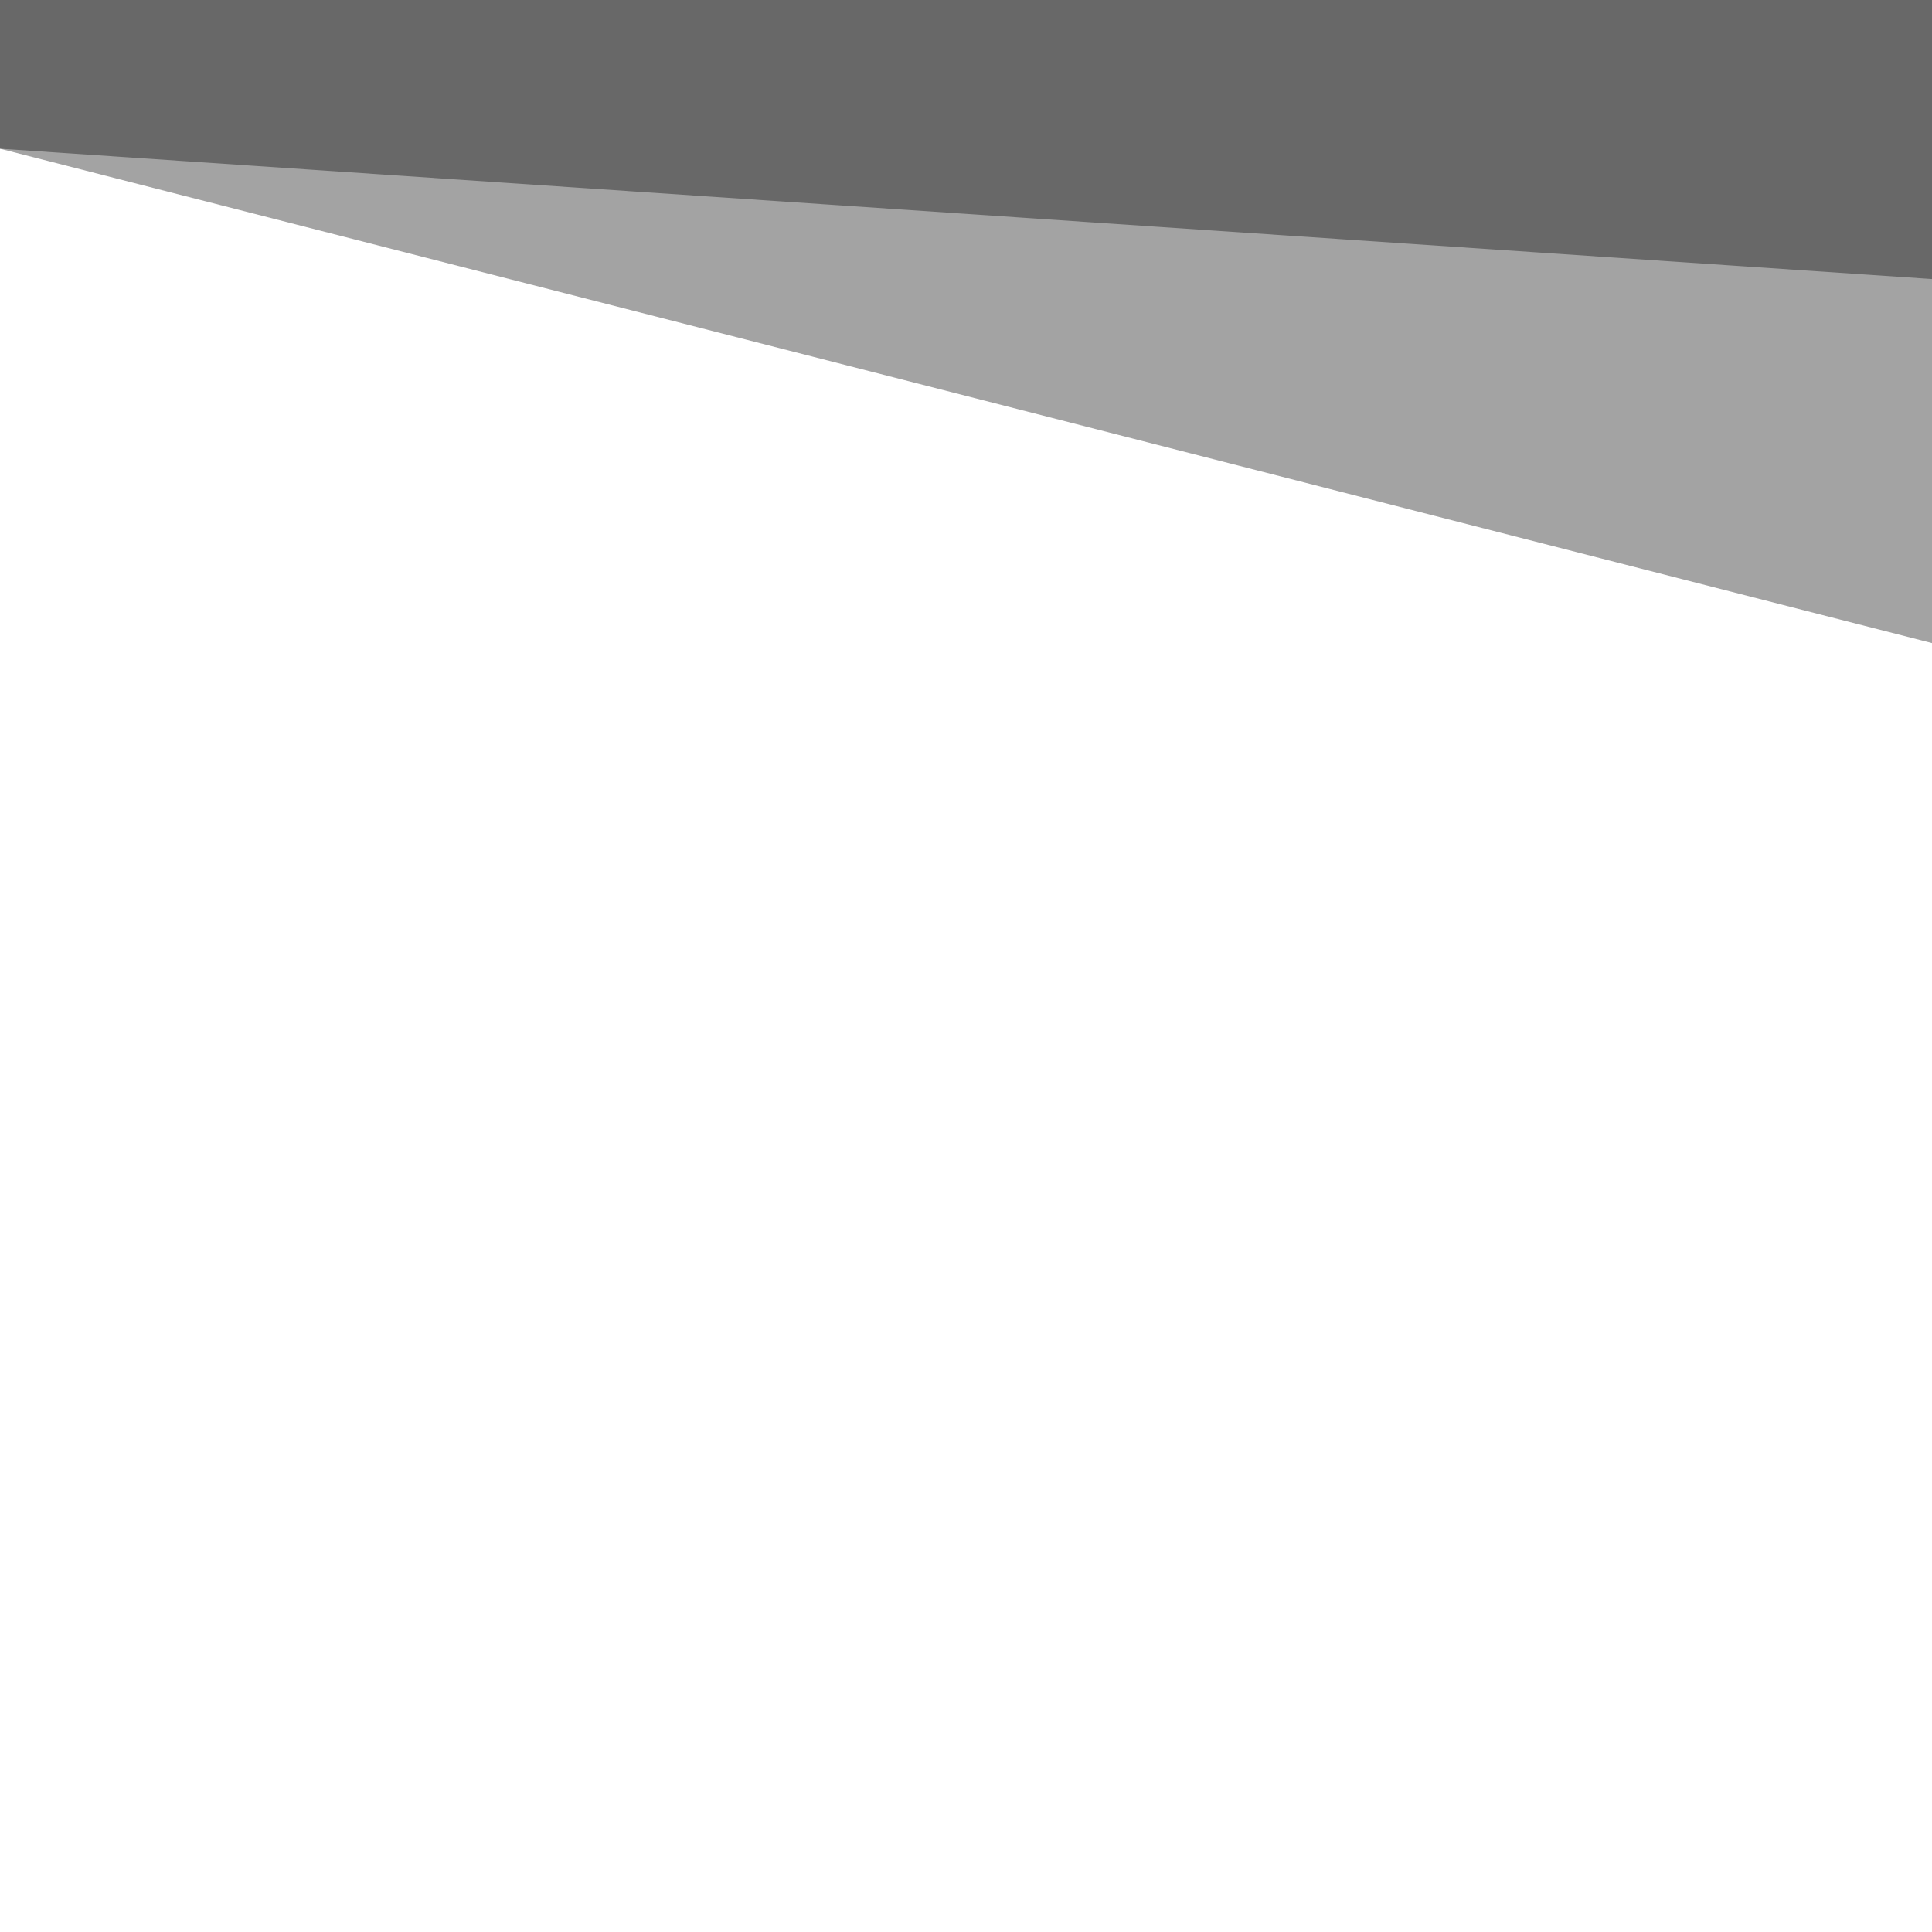 <?xml version="1.0" encoding="UTF-8"?>
<svg id="Layer_1" xmlns="http://www.w3.org/2000/svg" version="1.1" viewBox="0 0 300 300">
  <!-- Generator: Adobe Illustrator 29.4.0, SVG Export Plug-In . SVG Version: 2.1.0 Build 152)  -->
  <defs>
    <style>
      .st0 {
        isolation: isolate;
        opacity: .36;
      }
    </style>
  </defs>
  <polygon class="st0" points="0 0 0 23.09 300.56 100 300 43.33 300 0 0 0"/>
  <polygon class="st0" points="0 0 0 23.09 300 43.33 300 0 0 0"/>
</svg>